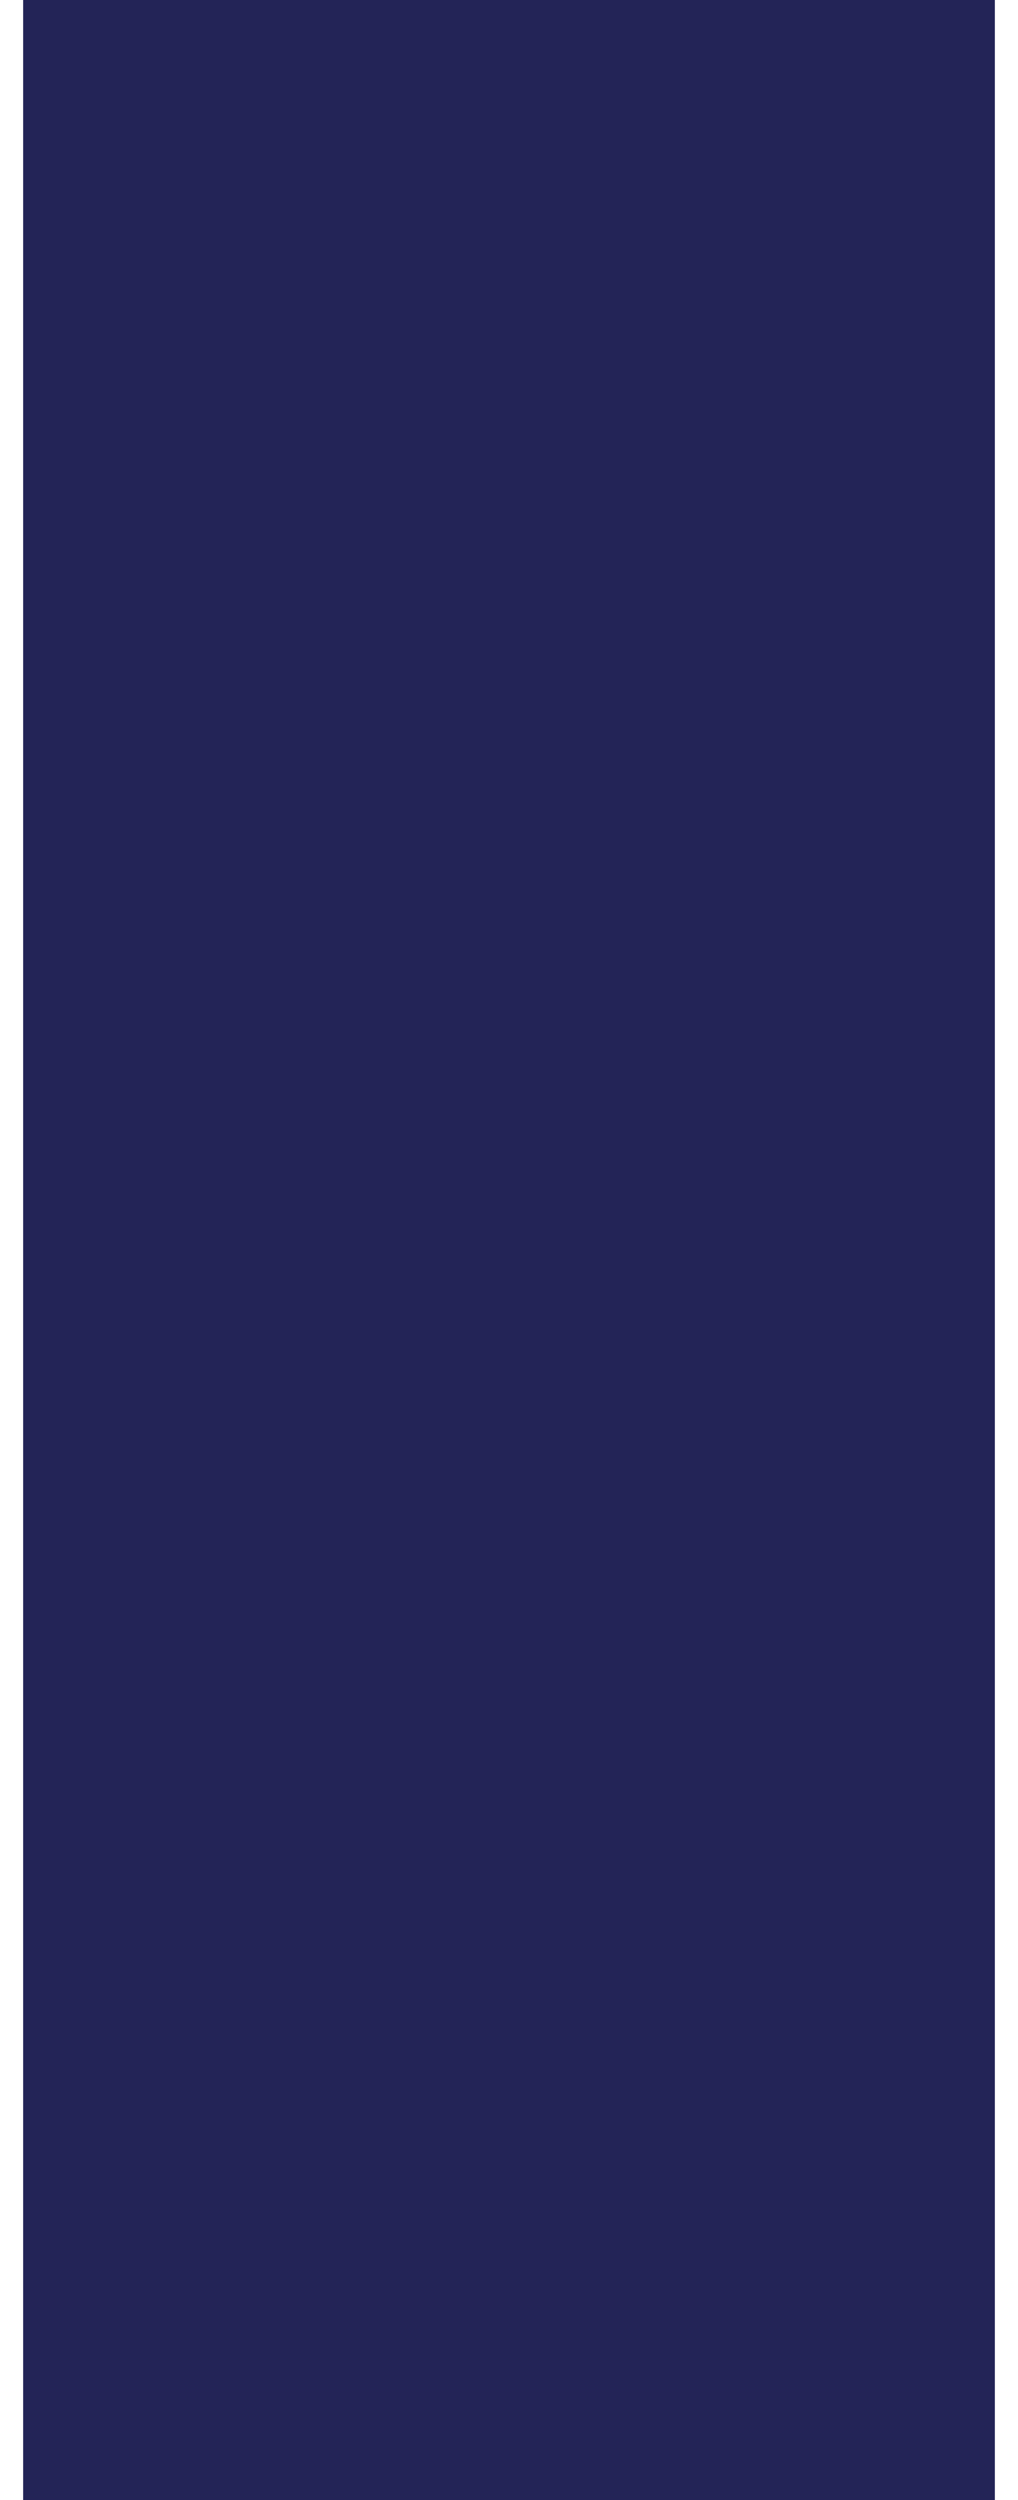 <?xml version="1.0" encoding="UTF-8"?> <svg xmlns="http://www.w3.org/2000/svg" width="22" height="54" viewBox="0 0 22 54" fill="none"><g clip-path="url(#clip0_1_4)"><path d="M21.5 0H0.5V54H21.5V0Z" fill="#232457"></path></g><defs><clipPath id="clip0_1_4"><rect width="21" height="54" fill="white" transform="translate(0.5)"></rect></clipPath></defs></svg> 